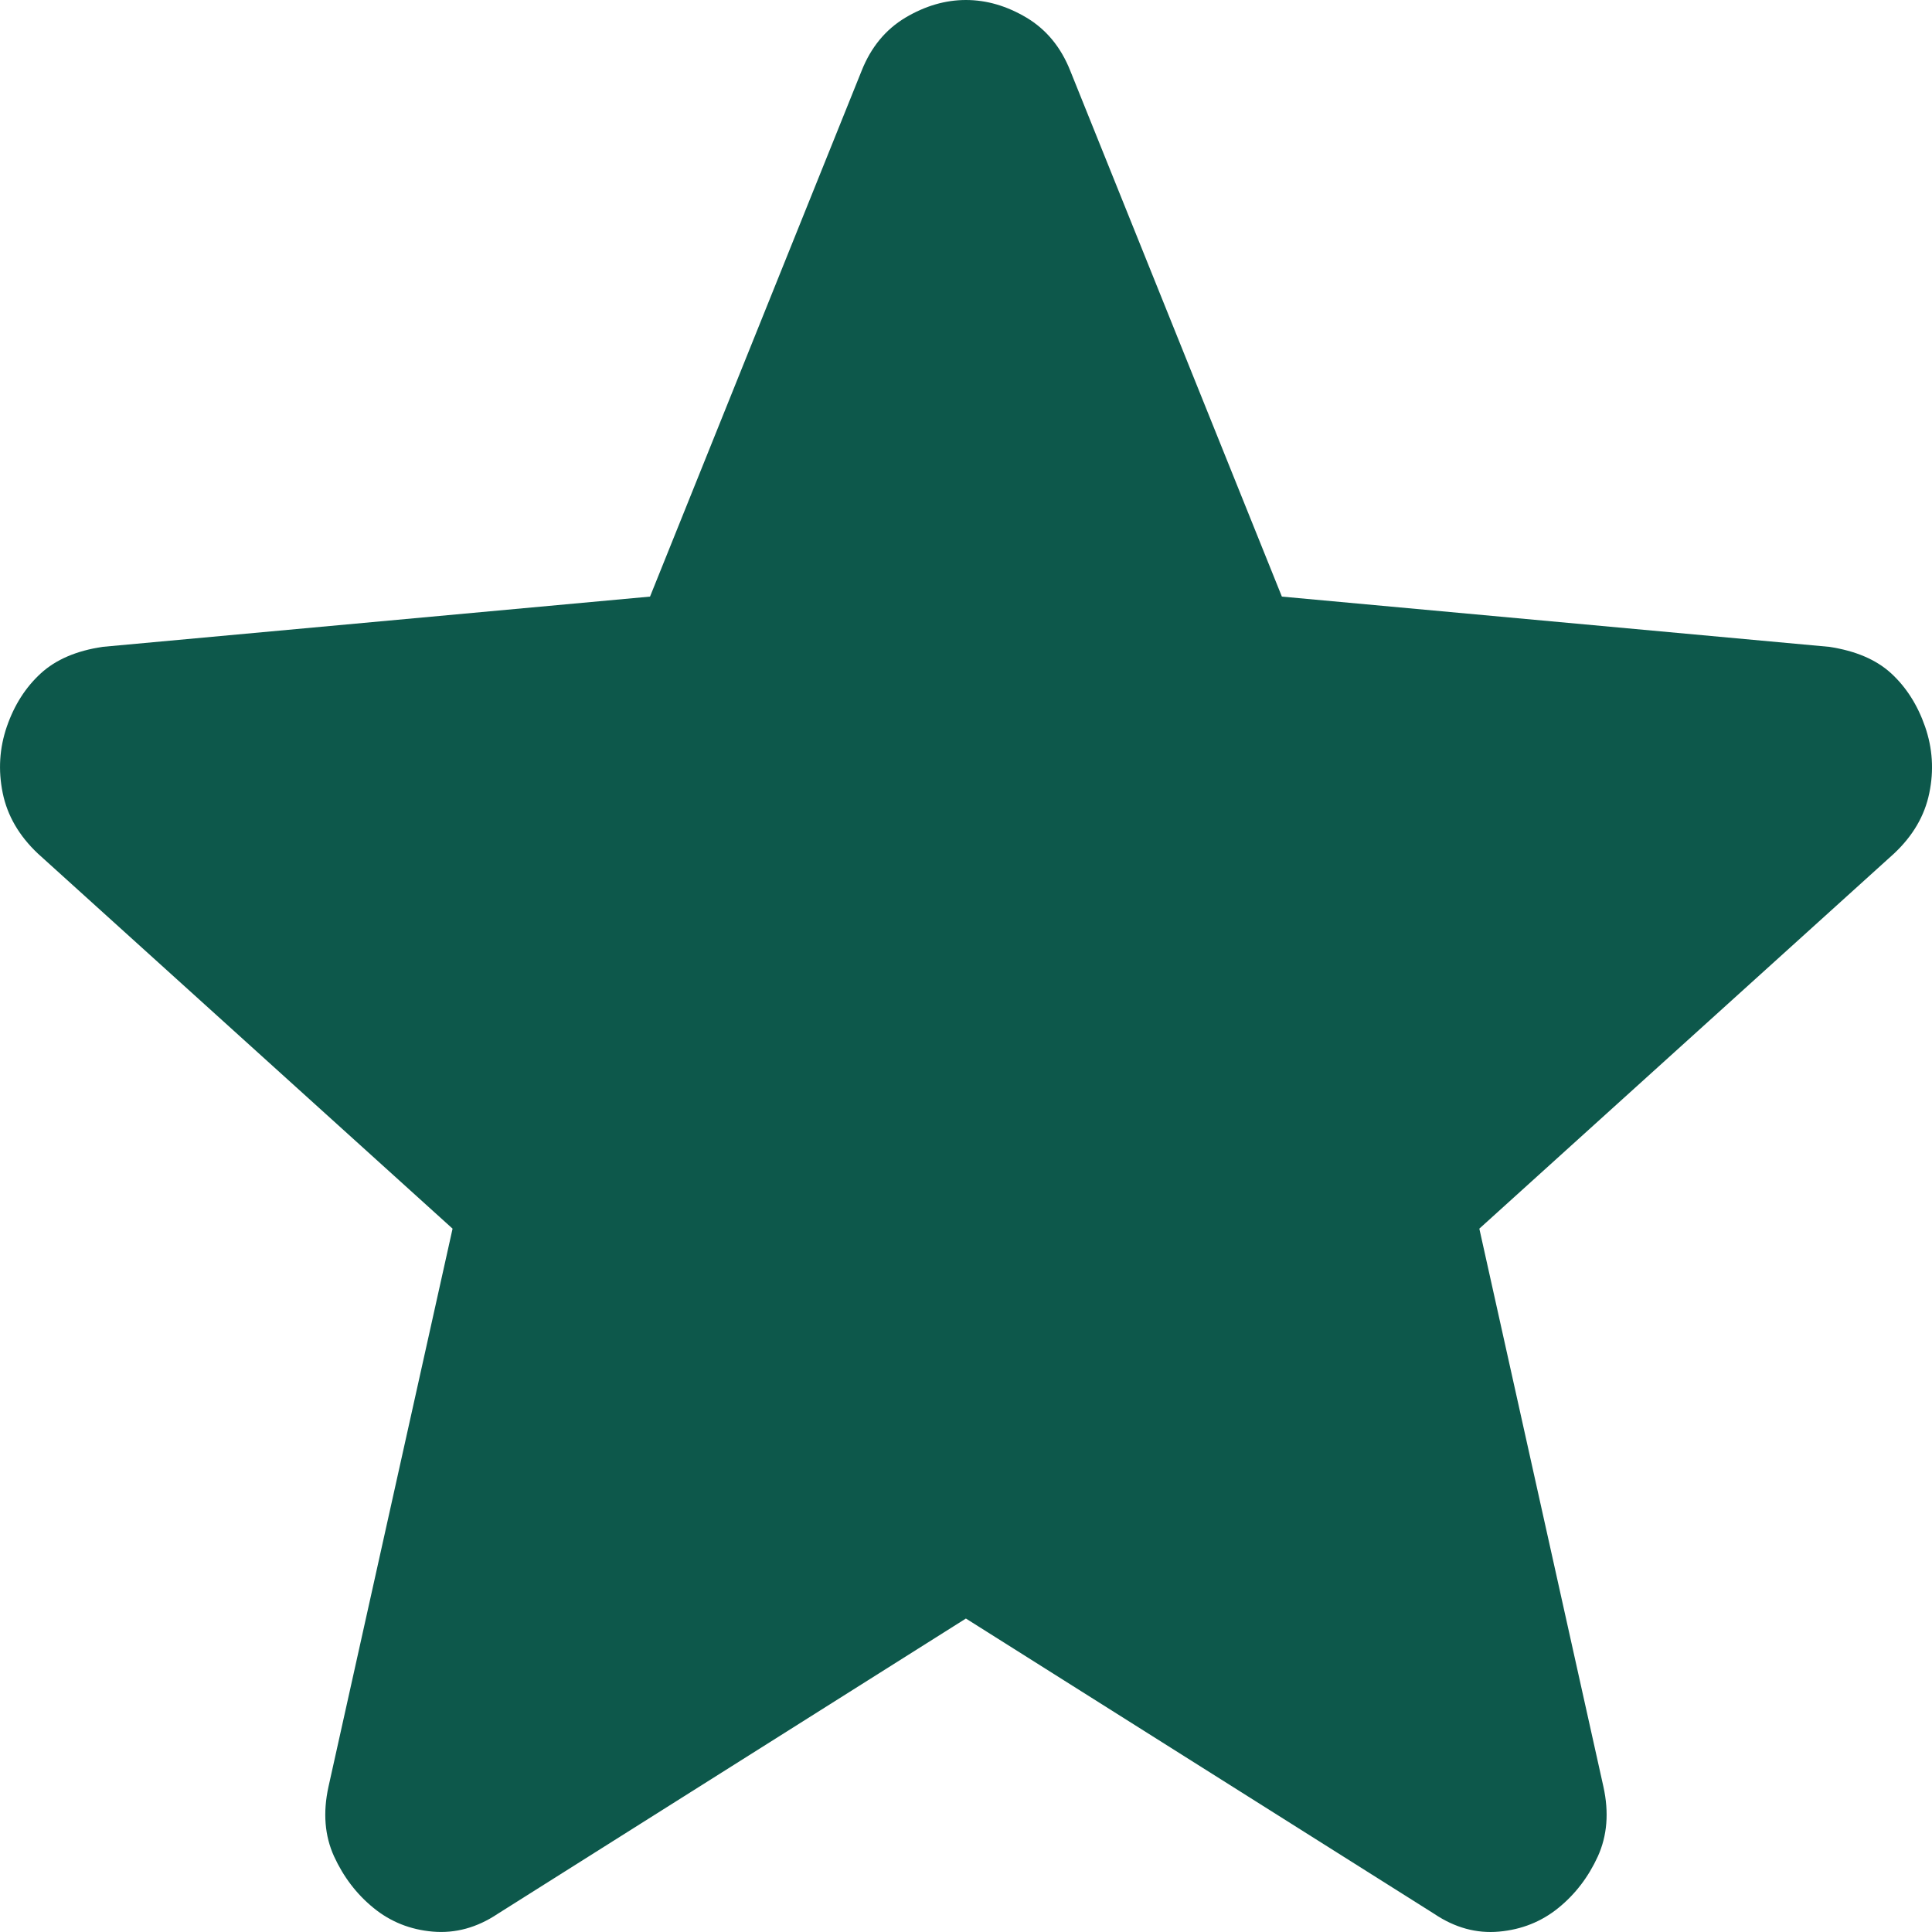 <svg width="20" height="20" viewBox="0 0 20 20" fill="none" xmlns="http://www.w3.org/2000/svg">
<path d="M9.999 16.755L5.152 19.812C4.938 19.955 4.714 20.016 4.48 19.996C4.247 19.976 4.042 19.894 3.867 19.751C3.692 19.609 3.556 19.43 3.458 19.217C3.361 19.003 3.342 18.764 3.4 18.498L4.685 12.719L0.392 8.836C0.198 8.653 0.076 8.444 0.028 8.209C-0.02 7.974 -0.006 7.745 0.071 7.521C0.148 7.298 0.265 7.115 0.422 6.971C0.578 6.828 0.792 6.736 1.064 6.696L6.729 6.176L8.919 0.734C9.016 0.489 9.167 0.306 9.372 0.183C9.577 0.061 9.786 0 9.999 0C10.213 0 10.422 0.061 10.627 0.183C10.832 0.306 10.983 0.489 11.08 0.734L13.27 6.176L18.935 6.696C19.208 6.737 19.422 6.828 19.578 6.971C19.733 7.114 19.85 7.297 19.928 7.521C20.006 7.746 20.021 7.975 19.972 8.21C19.924 8.445 19.802 8.653 19.607 8.836L15.314 12.719L16.599 18.498C16.657 18.763 16.638 19.002 16.541 19.217C16.443 19.431 16.307 19.609 16.132 19.751C15.957 19.893 15.752 19.975 15.518 19.996C15.285 20.017 15.061 19.956 14.847 19.812L9.999 16.755Z" fill="#0D584B"/>
</svg>
